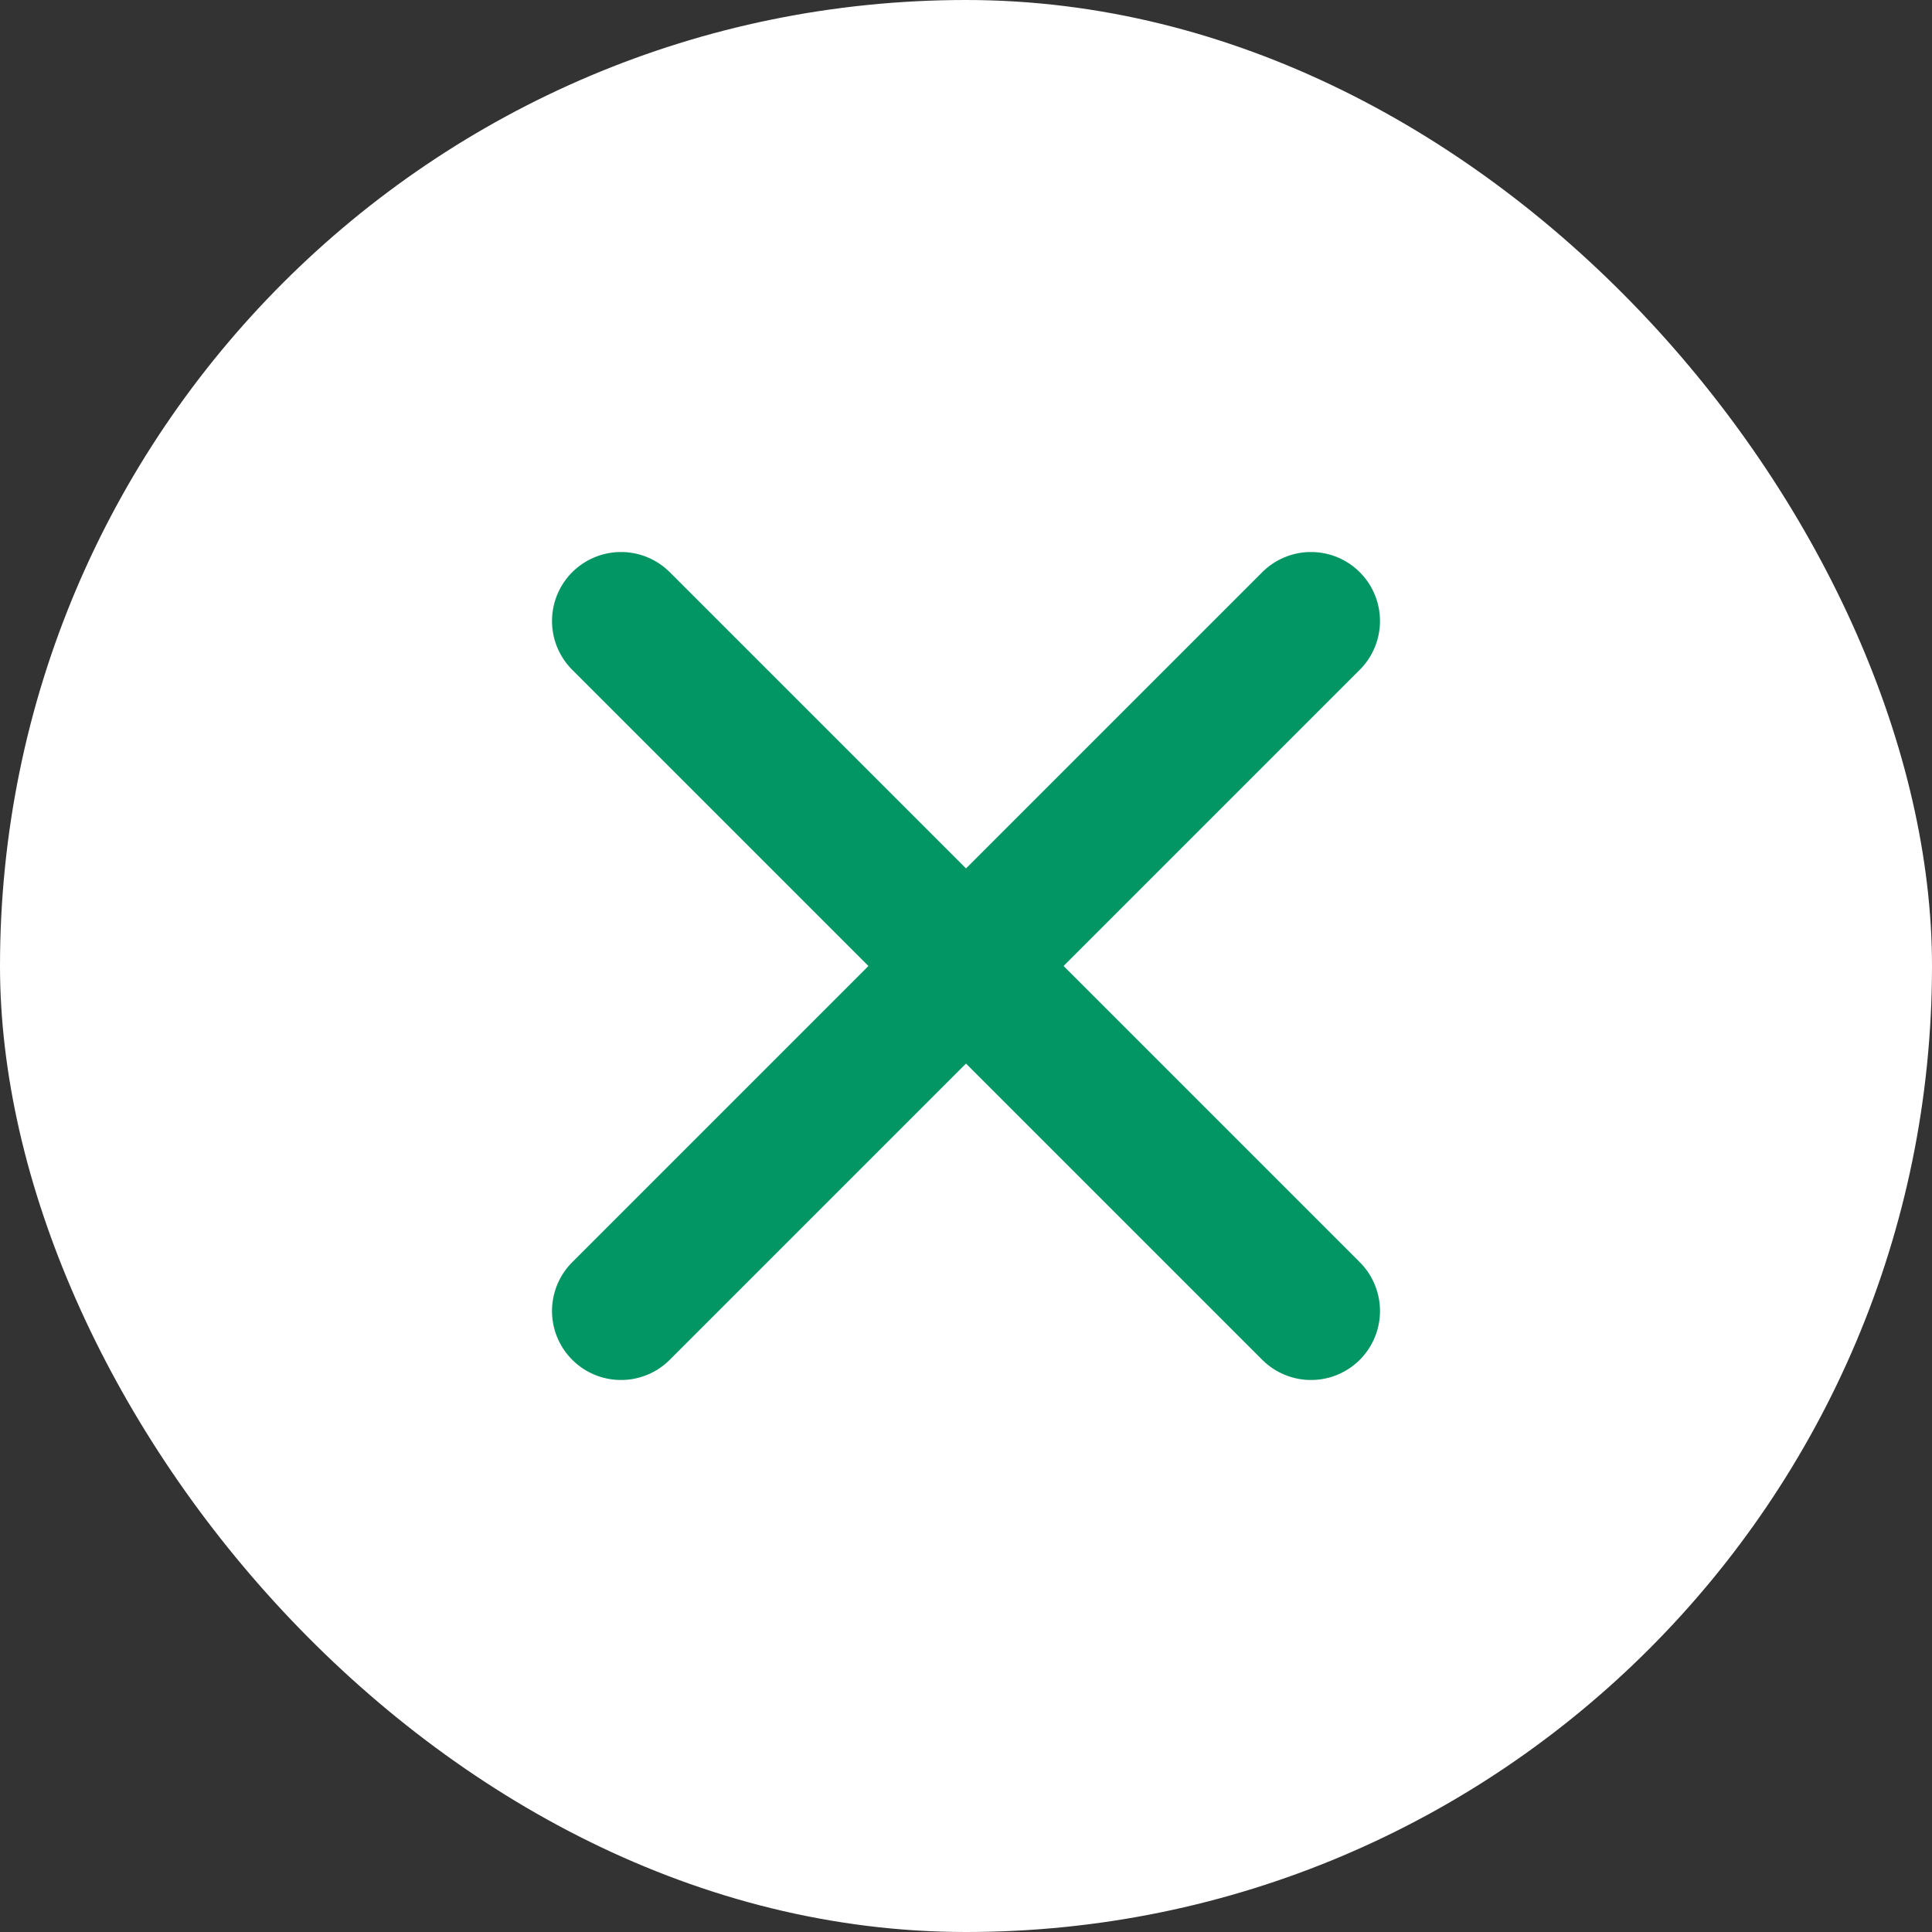 <svg width="28" height="28" viewBox="0 0 28 28" fill="none" xmlns="http://www.w3.org/2000/svg">
<rect x="0" y="0" width="28" height="28" fill="#333333" stroke="none"/>
<rect width="28" height="28" rx="14" fill="white"/>
<path d="M19 9L9 19" stroke="#039665" stroke-width="2" stroke-linecap="round" stroke-linejoin="round"/>
<path d="M9 9L19 19" stroke="#039665" stroke-width="2" stroke-linecap="round" stroke-linejoin="round"/>
</svg>
